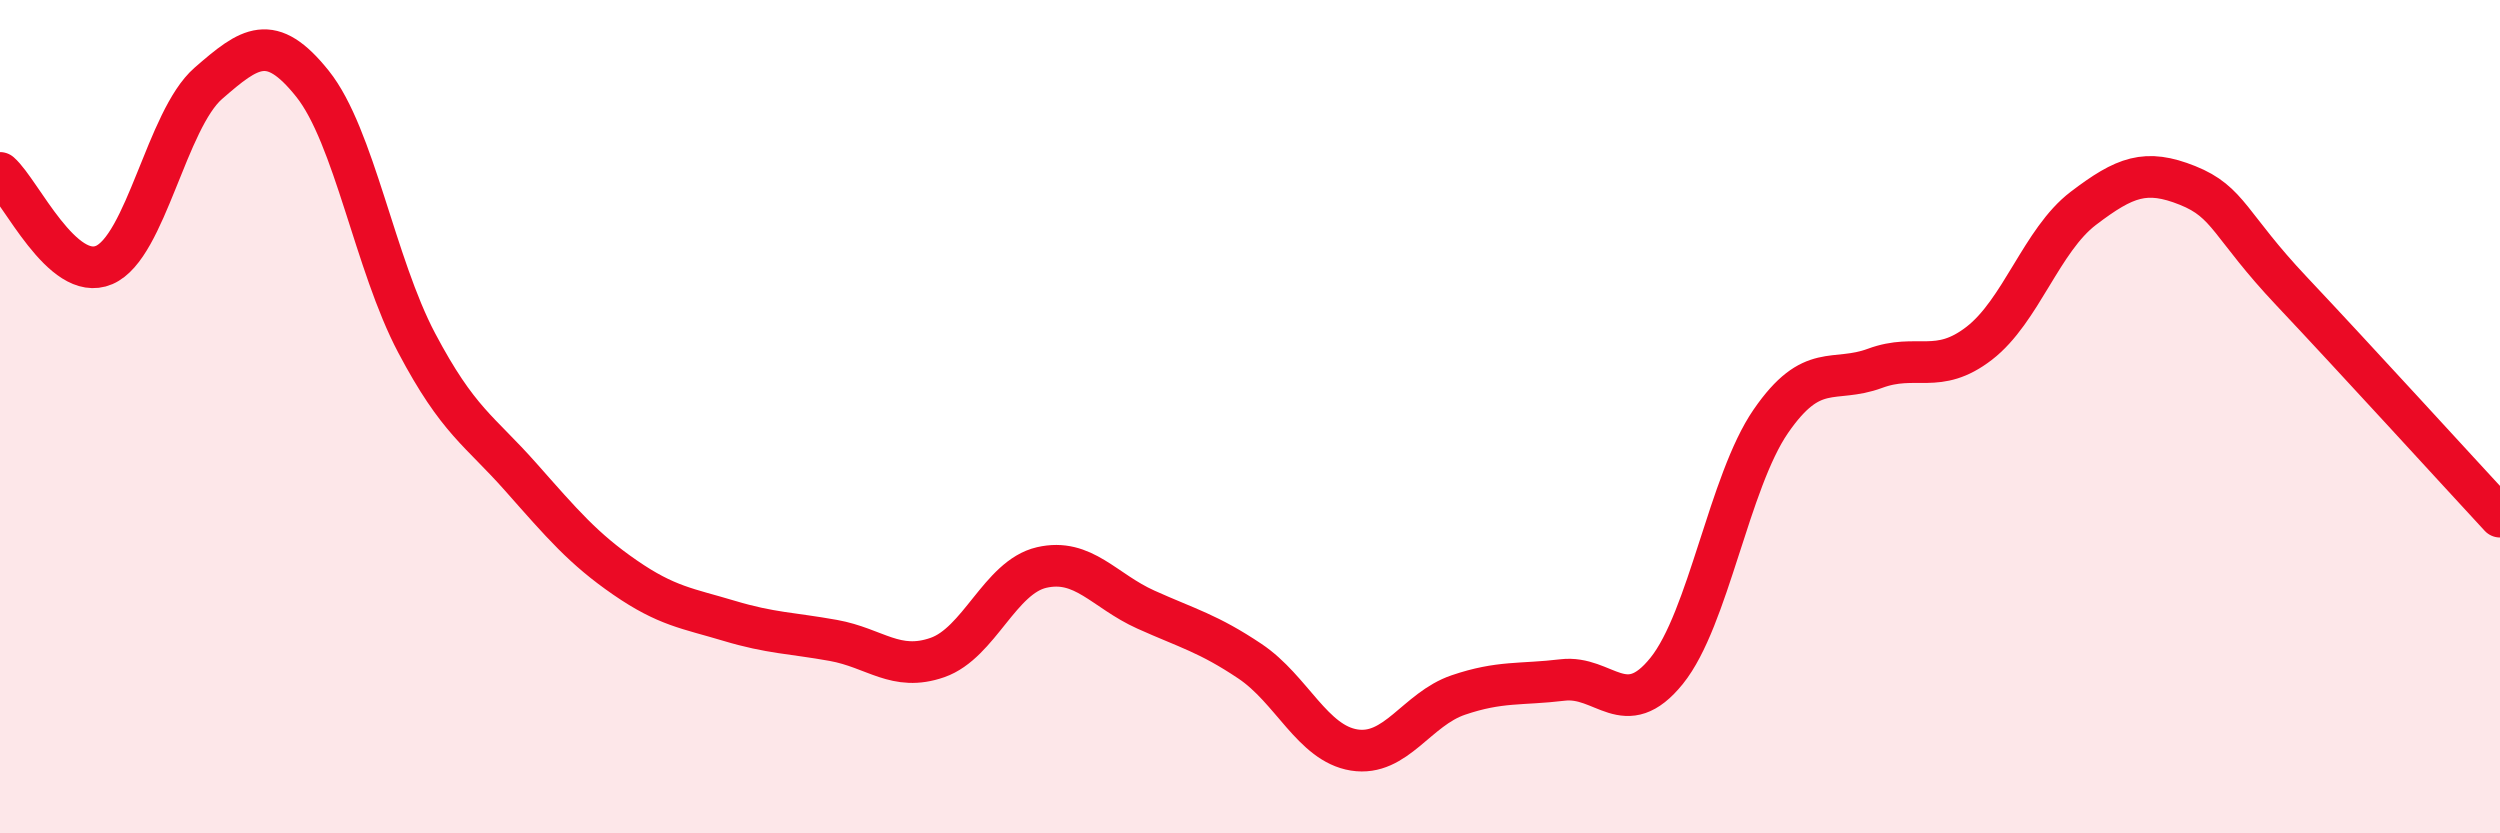 
    <svg width="60" height="20" viewBox="0 0 60 20" xmlns="http://www.w3.org/2000/svg">
      <path
        d="M 0,4.15 C 0.5,4.59 1.5,6.79 2.5,6.36 C 3.5,5.93 4,2.87 5,2 C 6,1.13 6.5,0.76 7.5,2.01 C 8.5,3.26 9,6.34 10,8.23 C 11,10.12 11.5,10.32 12.5,11.45 C 13.5,12.58 14,13.17 15,13.86 C 16,14.55 16.5,14.6 17.5,14.9 C 18.5,15.2 19,15.19 20,15.37 C 21,15.55 21.5,16.13 22.5,15.78 C 23.5,15.43 24,13.85 25,13.62 C 26,13.39 26.5,14.18 27.5,14.63 C 28.5,15.08 29,15.2 30,15.87 C 31,16.54 31.5,17.84 32.5,18 C 33.5,18.16 34,17.02 35,16.68 C 36,16.34 36.5,16.44 37.5,16.32 C 38.5,16.2 39,17.34 40,16.1 C 41,14.86 41.5,11.56 42.5,10.11 C 43.5,8.66 44,9.21 45,8.84 C 46,8.47 46.5,9.01 47.5,8.24 C 48.5,7.47 49,5.76 50,5 C 51,4.24 51.5,4.05 52.5,4.45 C 53.5,4.85 53.5,5.4 55,6.99 C 56.5,8.58 59,11.32 60,12.4L60 20L0 20Z"
        fill="#EB0A25"
        opacity="0.1"
        stroke-linecap="round"
        stroke-linejoin="round"
      />
      <path
        d="M 0,4.15 C 0.5,4.59 1.5,6.79 2.5,6.36 C 3.5,5.93 4,2.87 5,2 C 6,1.13 6.5,0.76 7.5,2.01 C 8.5,3.26 9,6.34 10,8.23 C 11,10.12 11.5,10.32 12.5,11.45 C 13.5,12.58 14,13.17 15,13.86 C 16,14.55 16.5,14.6 17.5,14.9 C 18.5,15.2 19,15.19 20,15.37 C 21,15.55 21.5,16.13 22.5,15.78 C 23.5,15.43 24,13.85 25,13.62 C 26,13.39 26.5,14.18 27.5,14.63 C 28.5,15.08 29,15.2 30,15.87 C 31,16.54 31.5,17.84 32.5,18 C 33.5,18.16 34,17.02 35,16.68 C 36,16.34 36.5,16.44 37.5,16.32 C 38.5,16.2 39,17.34 40,16.1 C 41,14.86 41.5,11.56 42.5,10.11 C 43.5,8.66 44,9.21 45,8.84 C 46,8.47 46.5,9.01 47.5,8.24 C 48.5,7.47 49,5.76 50,5 C 51,4.24 51.5,4.05 52.5,4.45 C 53.5,4.85 53.5,5.4 55,6.99 C 56.5,8.58 59,11.32 60,12.4"
        stroke="#EB0A25"
        stroke-width="1"
        fill="none"
        stroke-linecap="round"
        stroke-linejoin="round"
      />
    </svg>
  